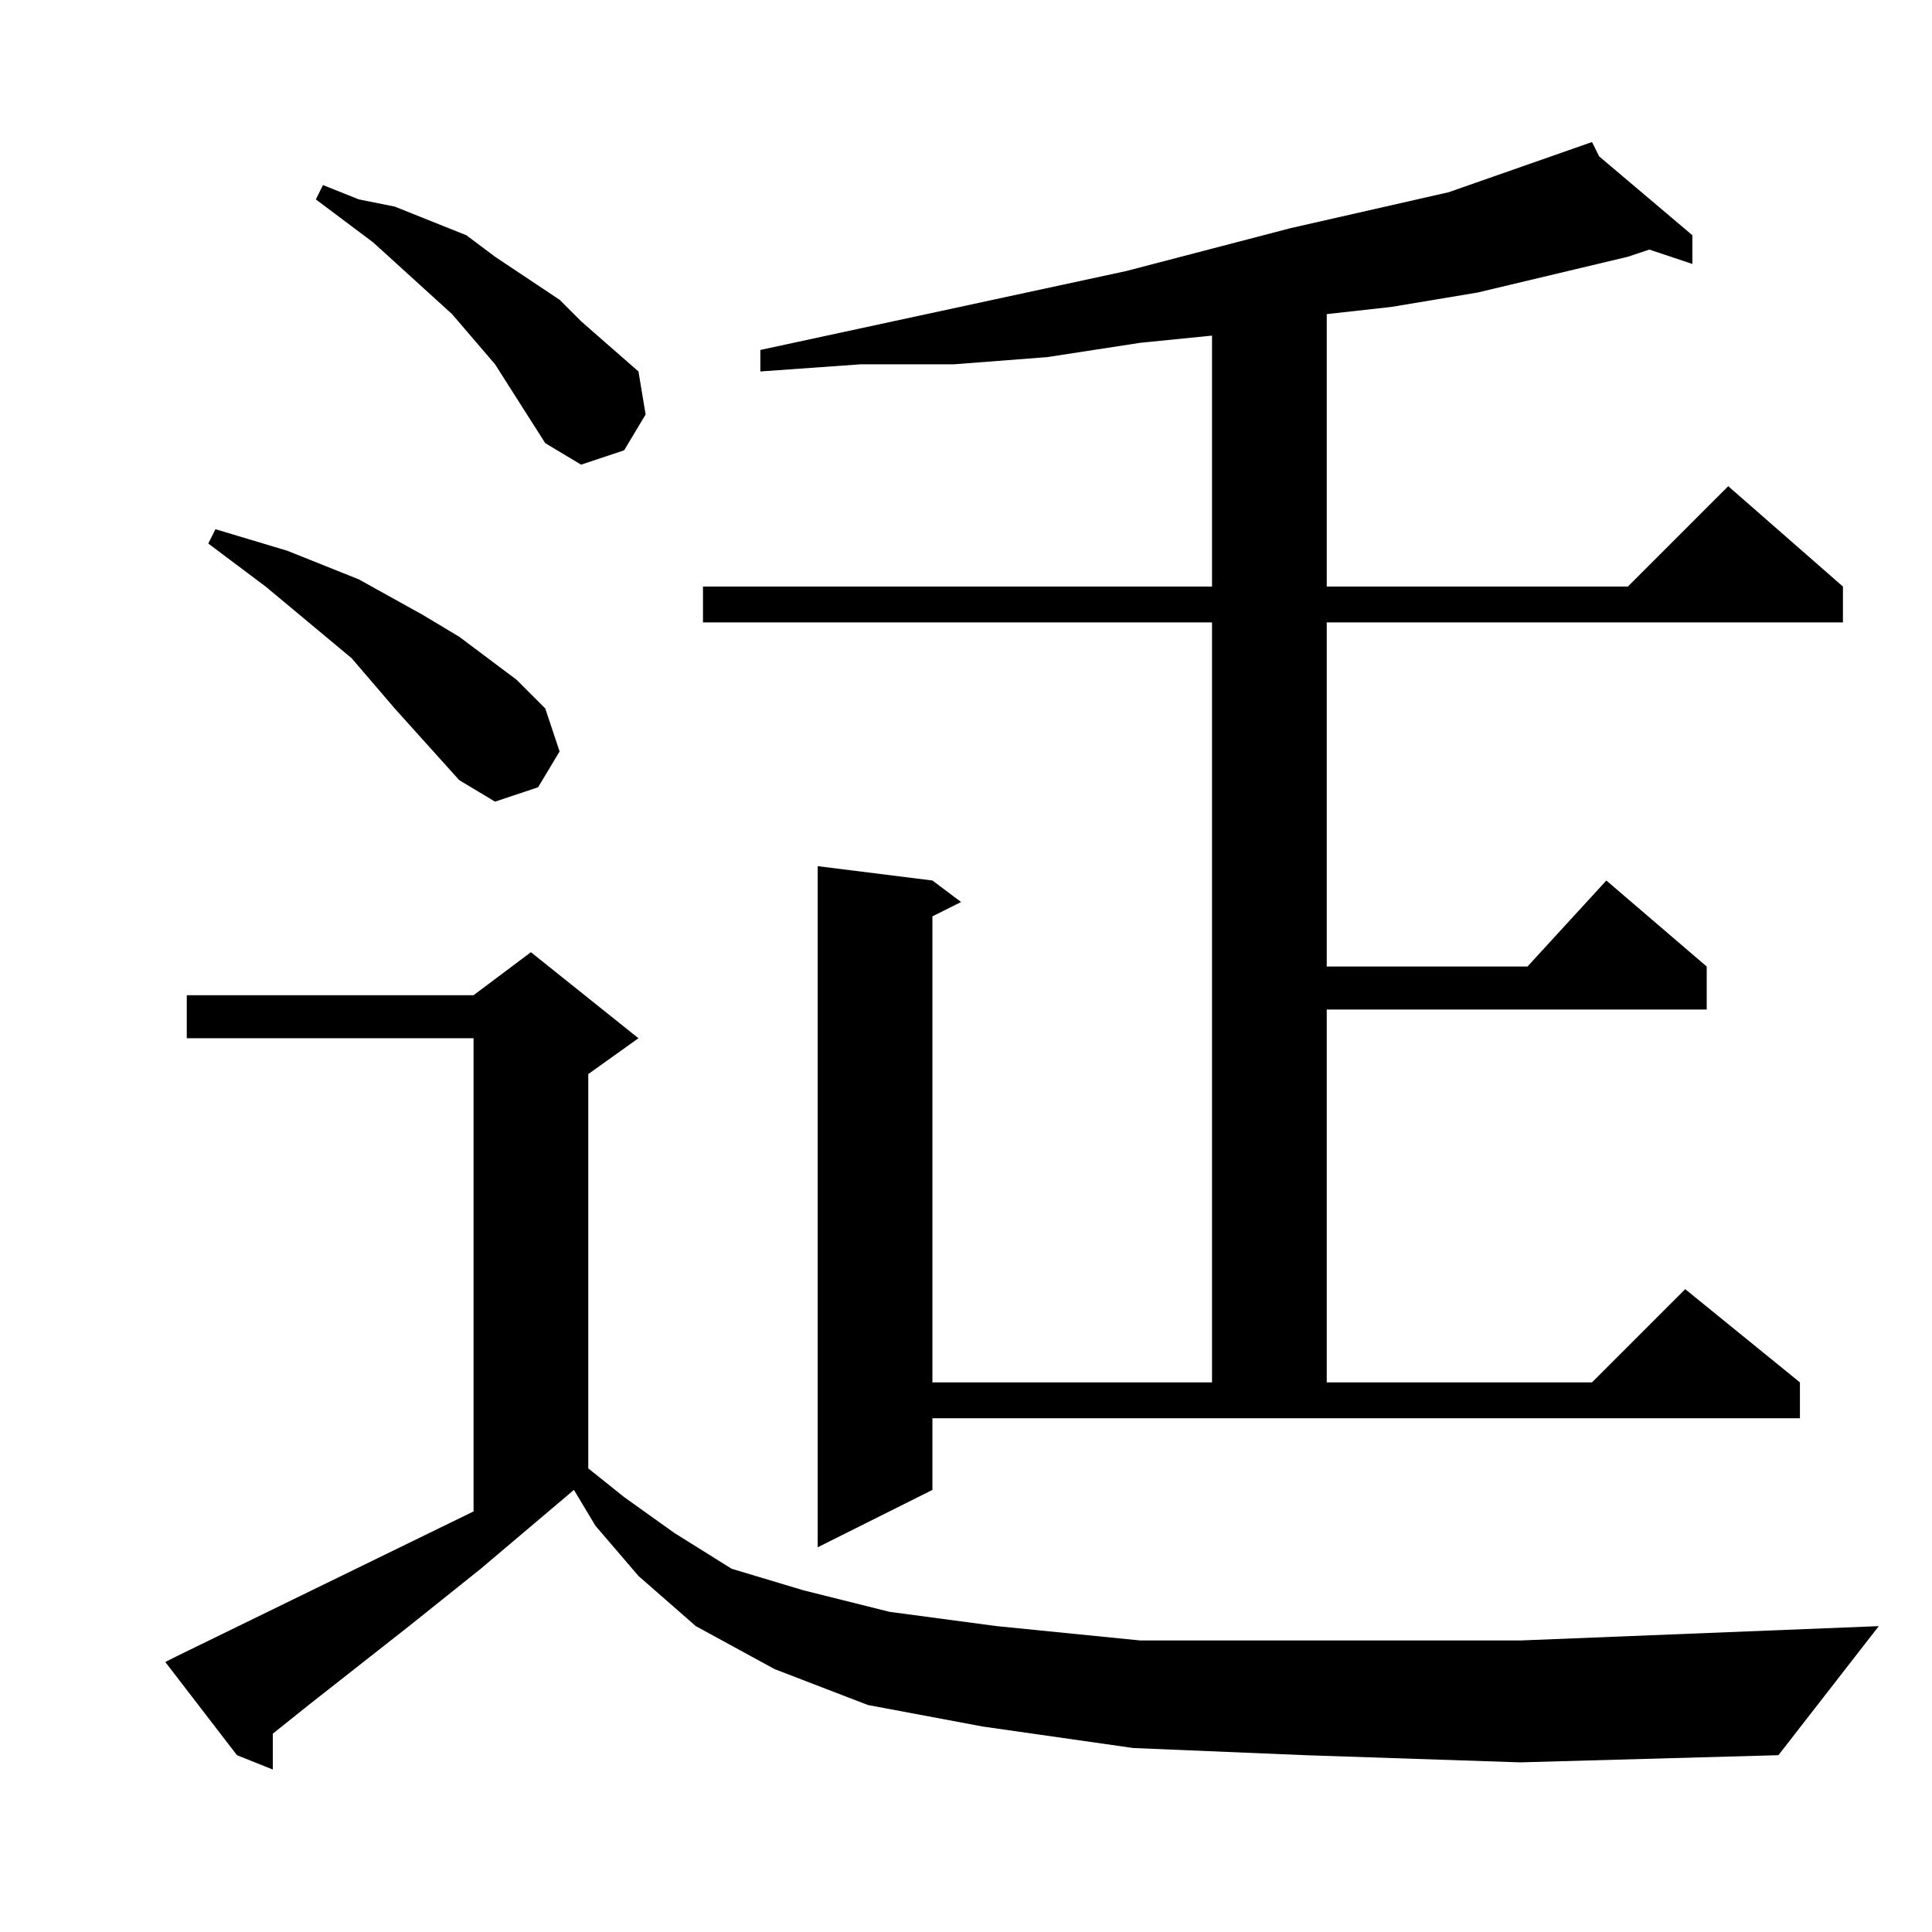 <?xml version="1.0" encoding="utf-8"?>
<!-- Generator: Adobe Illustrator 16.0.0, SVG Export Plug-In . SVG Version: 6.00 Build 0)  -->
<!DOCTYPE svg PUBLIC "-//W3C//DTD SVG 1.1//EN" "http://www.w3.org/Graphics/SVG/1.1/DTD/svg11.dtd">
<svg version="1.1" id="图层_1" xmlns="http://www.w3.org/2000/svg" xmlns:xlink="http://www.w3.org/1999/xlink" x="0px" y="0px"
	 width="1000px" height="1000px" viewBox="0 0 1000 1000" enable-background="new 0 0 1000 1000" xml:space="preserve">
<path d="M675.582,908.48l-89.063-3.711l-77.93-11.133l-59.375-11.133l-48.242-18.555l-40.82-22.266l-29.688-25.977l-22.266-25.977
	l-11.133-18.555l-48.242,40.82l-37.109,29.688l-51.953,40.82l-18.555,14.844v18.555l-18.555-7.422l-37.109-48.242l7.422-3.711
	l152.148-74.219V537.387H96.676v-22.266h148.438l29.688-22.266l55.664,44.531l-25.977,18.555v204.102l18.555,14.844l25.977,18.555
	l29.688,18.555l37.109,11.133l44.531,11.133l55.664,7.422l74.219,7.422h89.063H786.91l185.547-7.422l-51.953,66.797l-133.594,3.711
	L675.582,908.48z M237.691,403.793l-33.398-37.109l-22.266-25.977l-44.531-37.109l-14.844-11.133l-14.844-11.133l3.711-7.422
	l37.109,11.133l37.109,14.844l33.398,18.555l18.555,11.133l29.688,22.266l14.844,14.844l7.422,22.266l-11.133,18.555l-22.266,7.422
	L237.691,403.793z M282.223,229.379l-25.977-40.82l-22.266-25.977l-40.82-37.109l-14.844-11.133l-14.844-11.133l3.711-7.422
	l18.555,7.422l18.555,3.711l37.109,14.844l14.844,11.133l33.398,22.266l11.133,11.133l29.688,25.977l3.711,22.266l-11.133,18.555
	l-22.266,7.422L282.223,229.379z M482.613,771.176l-59.375,29.688V448.324l59.375,7.422l14.844,11.133l-14.844,7.422v241.211H627.34
	V322.152H363.863v-18.555H627.34V173.715l-37.109,3.711l-48.242,7.422l-48.242,3.711h-48.242l-51.953,3.711v-11.133l189.258-40.82
	l85.352-22.266l81.641-18.555L824.02,73.52l3.711,7.422l48.242,40.82v14.844l-22.266-7.422l-11.133,3.711l-77.93,18.555
	l-44.531,7.422l-33.398,3.711v141.016h155.859l51.953-51.953l59.375,51.953v18.555H686.715v178.125h103.906l40.82-44.531
	l51.953,44.531v22.266h-196.68v192.969H824.02l48.242-48.242l59.375,48.242v18.555H482.613V771.176z"/>
</svg>
